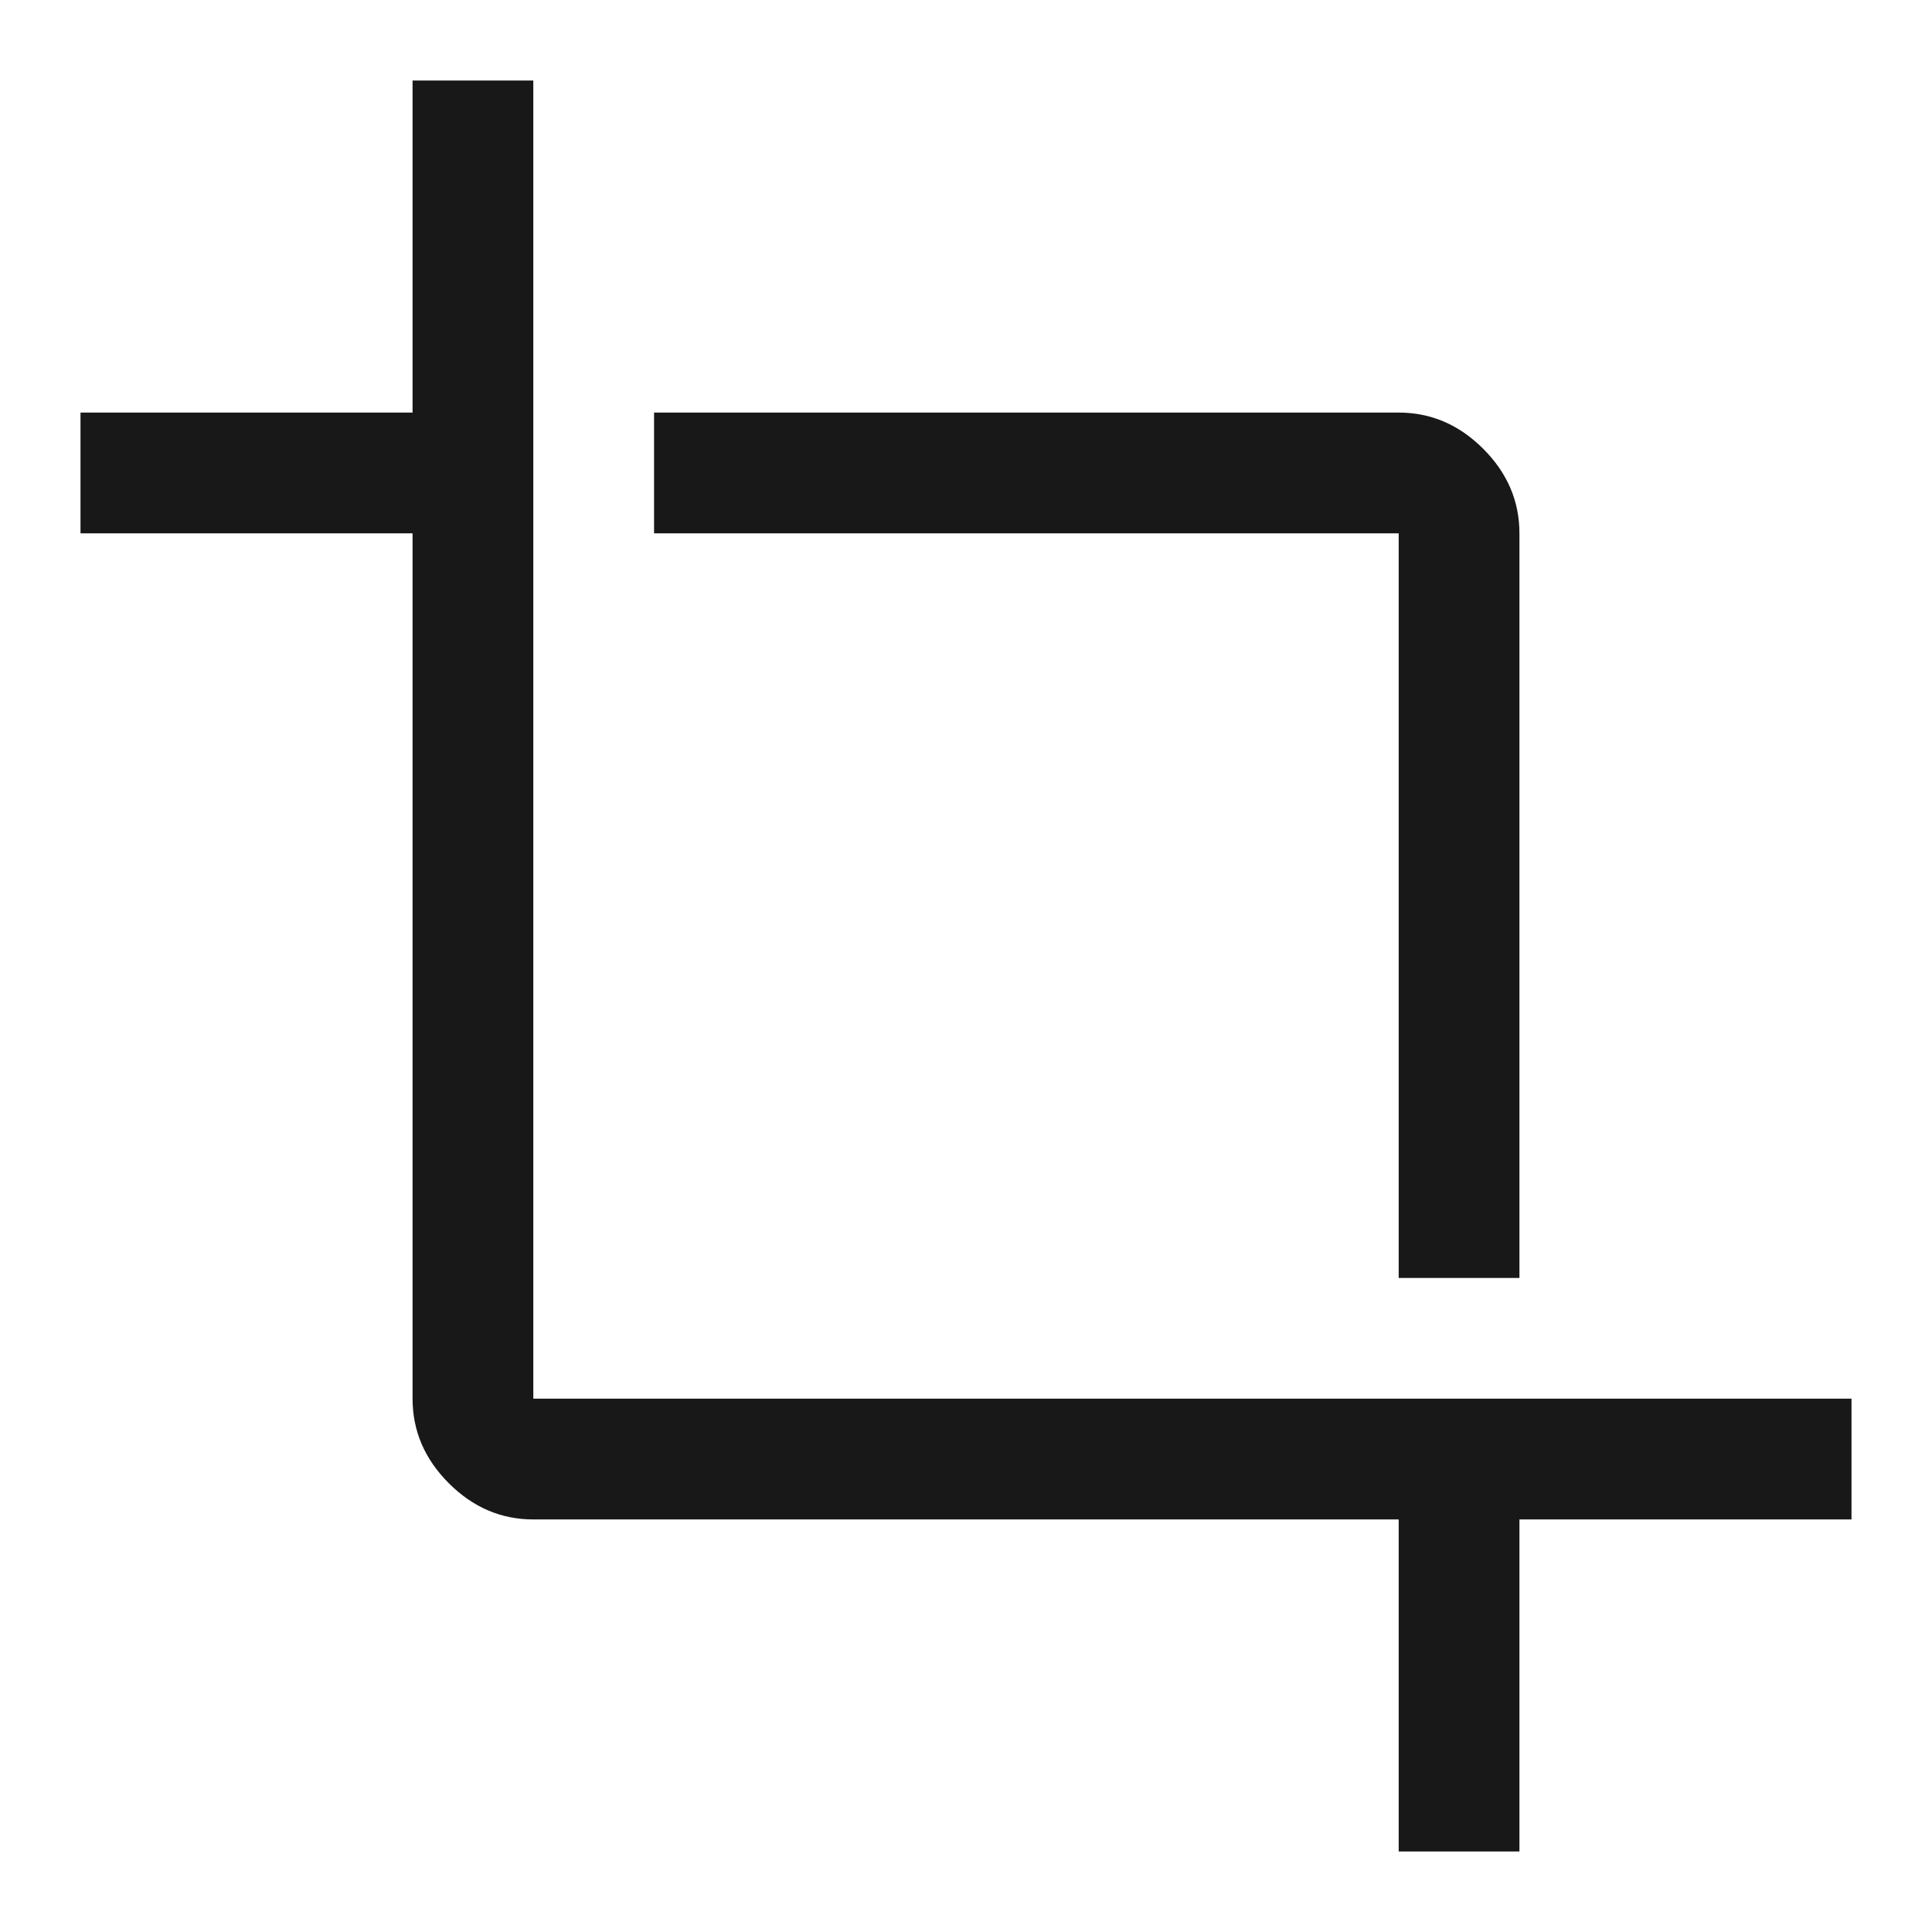 <svg width="24" height="24" viewBox="0 0 24 24" fill="none" xmlns="http://www.w3.org/2000/svg">
<path d="M17.375 23V18.875H6.625C6.225 18.875 5.875 18.725 5.575 18.425C5.275 18.125 5.125 17.775 5.125 17.375V6.625H1V5.125H5.125V1H6.625V17.375H23V18.875H18.875V23H17.375ZM17.375 15.875V6.625H8.125V5.125H17.375C17.775 5.125 18.125 5.275 18.425 5.575C18.725 5.875 18.875 6.225 18.875 6.625V15.875H17.375Z" fill="#181818"/>
</svg>
